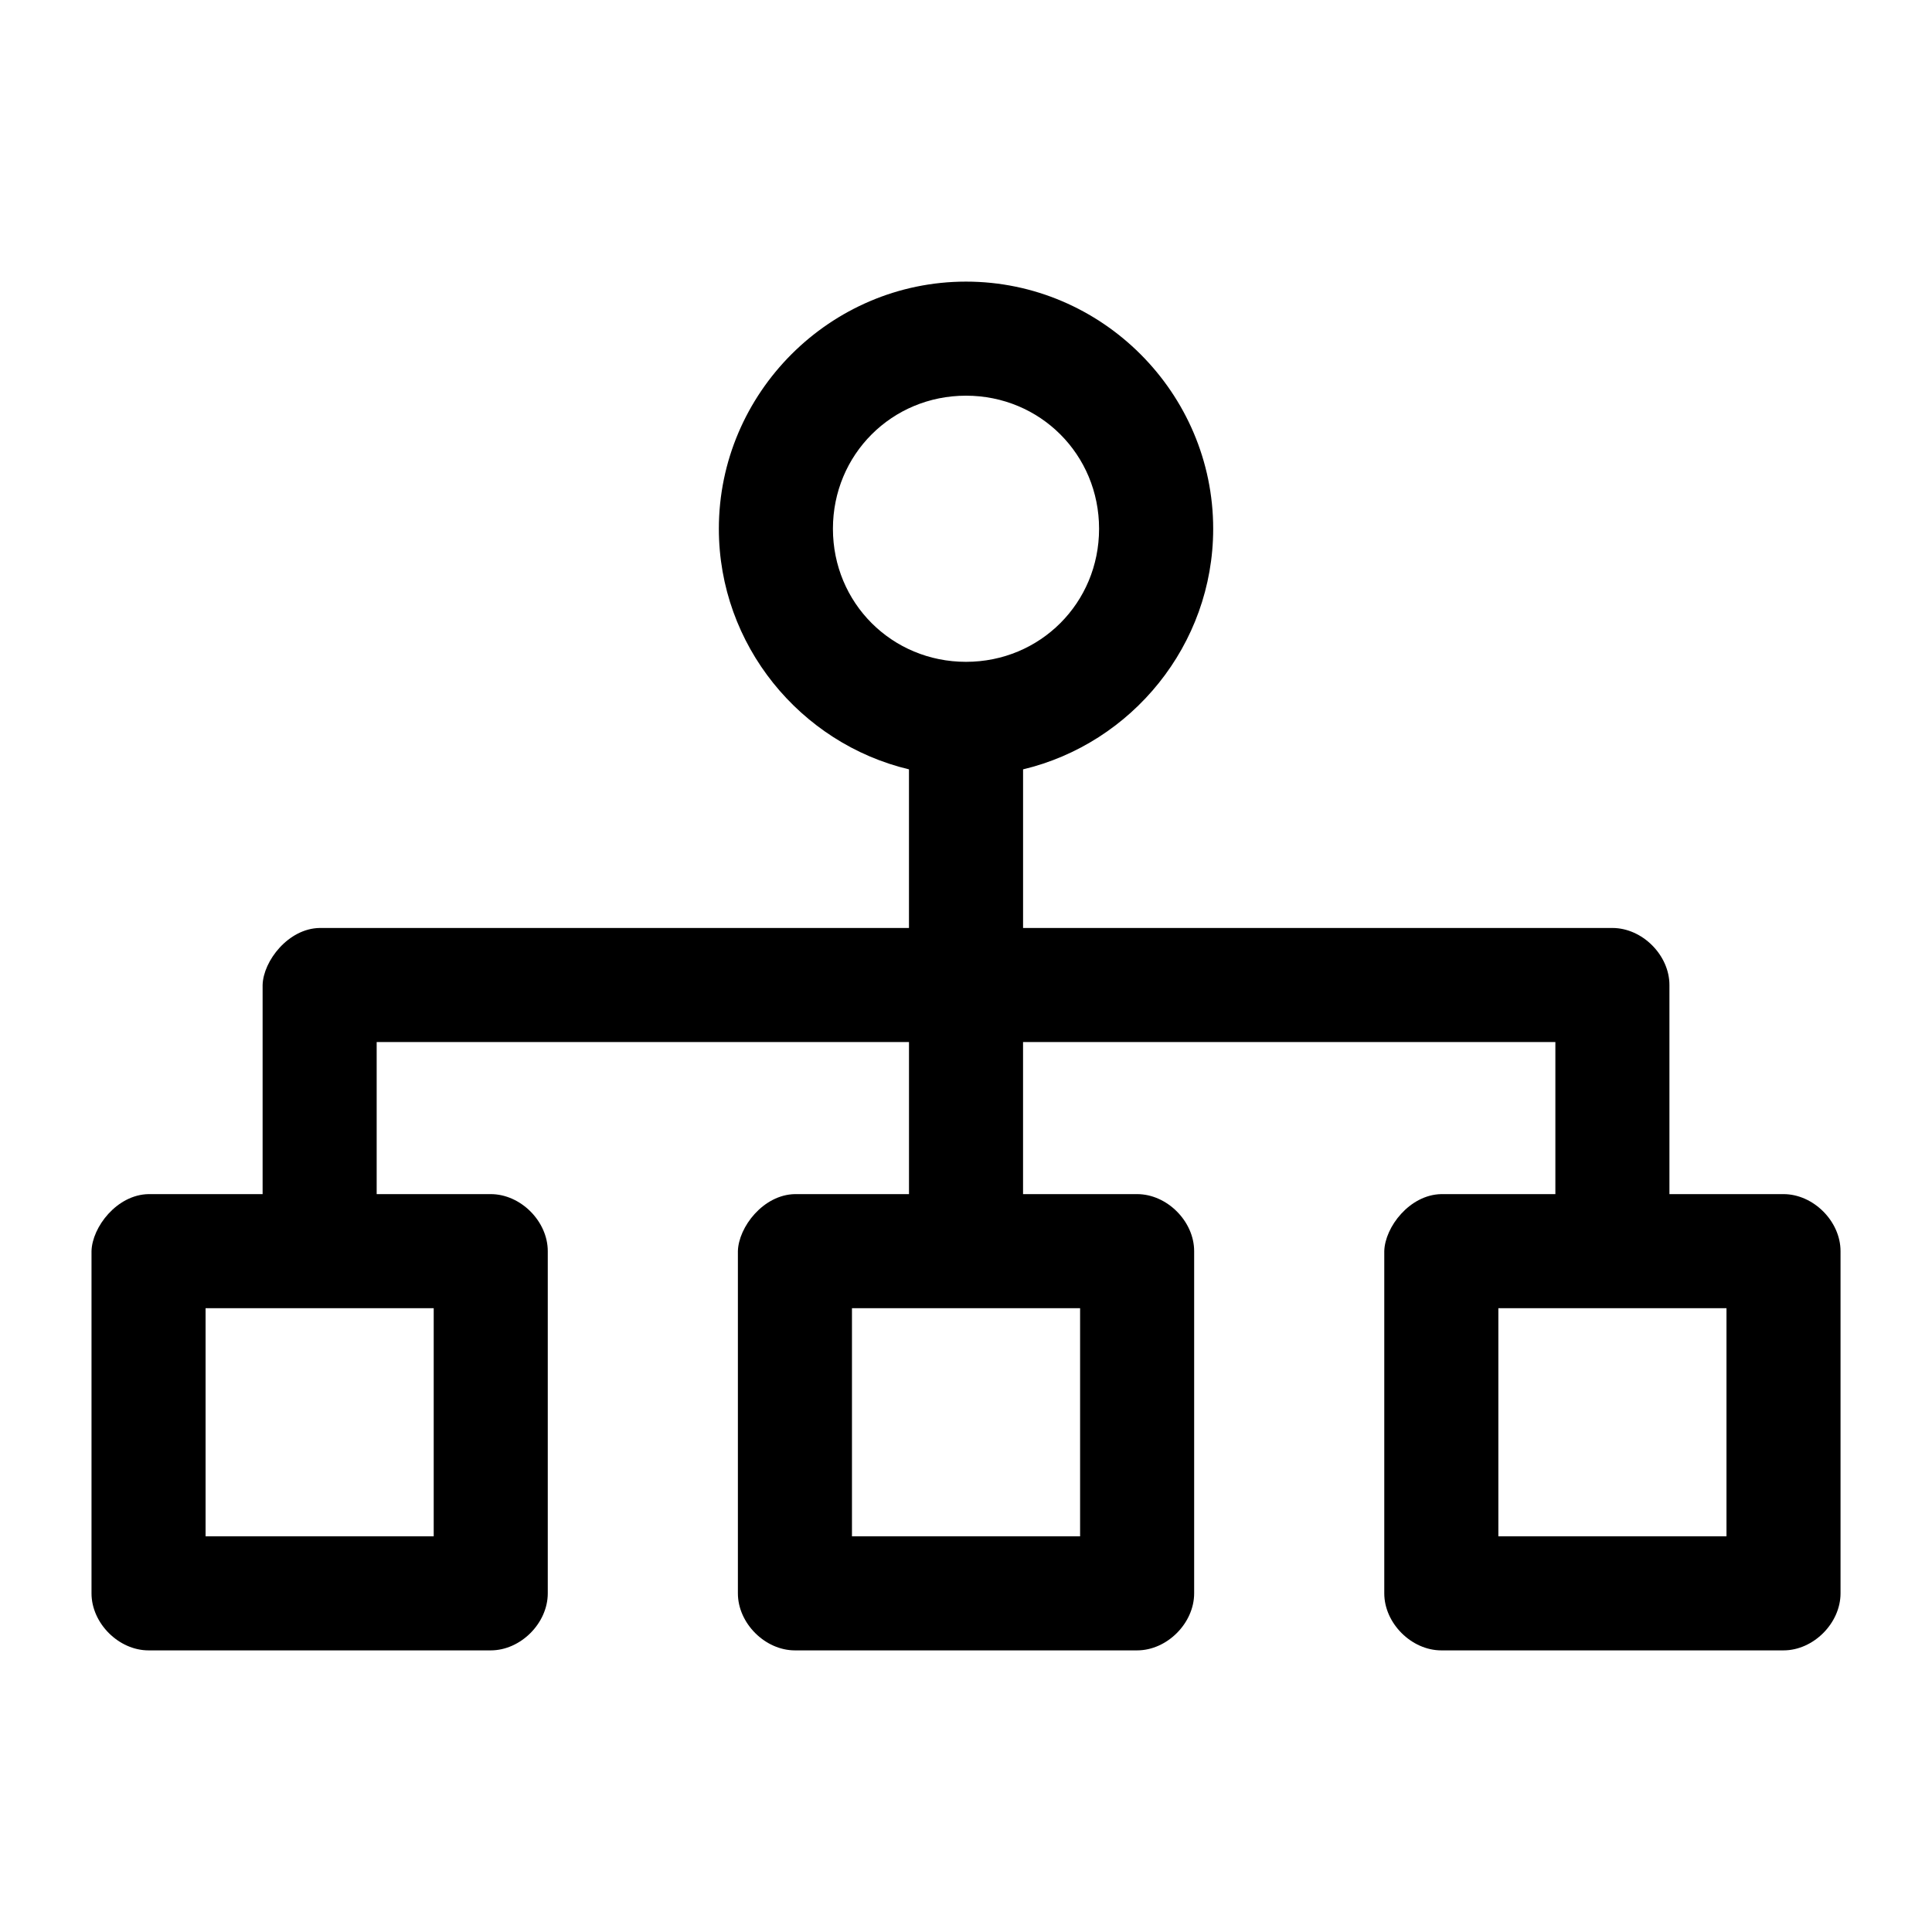 <?xml version="1.0" encoding="UTF-8"?>
<!-- The Best Svg Icon site in the world: iconSvg.co, Visit us! https://iconsvg.co -->
<svg fill="#000000" width="800px" height="800px" version="1.1" viewBox="144 144 512 512" xmlns="http://www.w3.org/2000/svg">
 <path d="m400 218.63c-35.992 0-65.496 29.504-65.496 65.496 0 30.809 21.582 56.895 50.383 63.762v42.035h-156.18c-8.297 0.137-14.949 8.746-15.113 15.113v55.418h-30.23c-8.398 0.152-14.949 8.746-15.113 15.113v90.688c0 7.914 7.199 15.113 15.113 15.113h90.688c7.914 0 15.113-7.199 15.113-15.113v-90.688c0-7.914-7.199-15.113-15.113-15.113h-30.23v-40.305h141.07v40.305h-30.23c-8.398 0.152-14.949 8.746-15.113 15.113v90.688c0 7.914 7.199 15.113 15.113 15.113h90.688c7.914 0 15.113-7.199 15.113-15.113v-90.688c0-7.914-7.199-15.113-15.113-15.113h-30.23v-40.305h141.07v40.305h-30.23c-8.398 0.152-14.949 8.746-15.113 15.113v90.688c0 7.914 7.199 15.113 15.113 15.113h90.688c7.914 0 15.113-7.199 15.113-15.113v-90.688c0-7.914-7.199-15.113-15.113-15.113h-30.23v-55.418c0-7.914-7.199-15.113-15.113-15.113h-156.18v-42.035c28.797-6.867 50.383-32.957 50.383-63.762 0-35.992-29.504-65.496-65.496-65.496zm0 30.23c19.656 0 35.266 15.609 35.266 35.266s-15.609 35.266-35.266 35.266-35.266-15.609-35.266-35.266 15.609-35.266 35.266-35.266zm-201.52 241.83h60.457v60.457h-60.457zm171.3 0h60.457v60.457h-60.457zm171.3 0h60.457v60.457h-60.457z"/>
</svg>